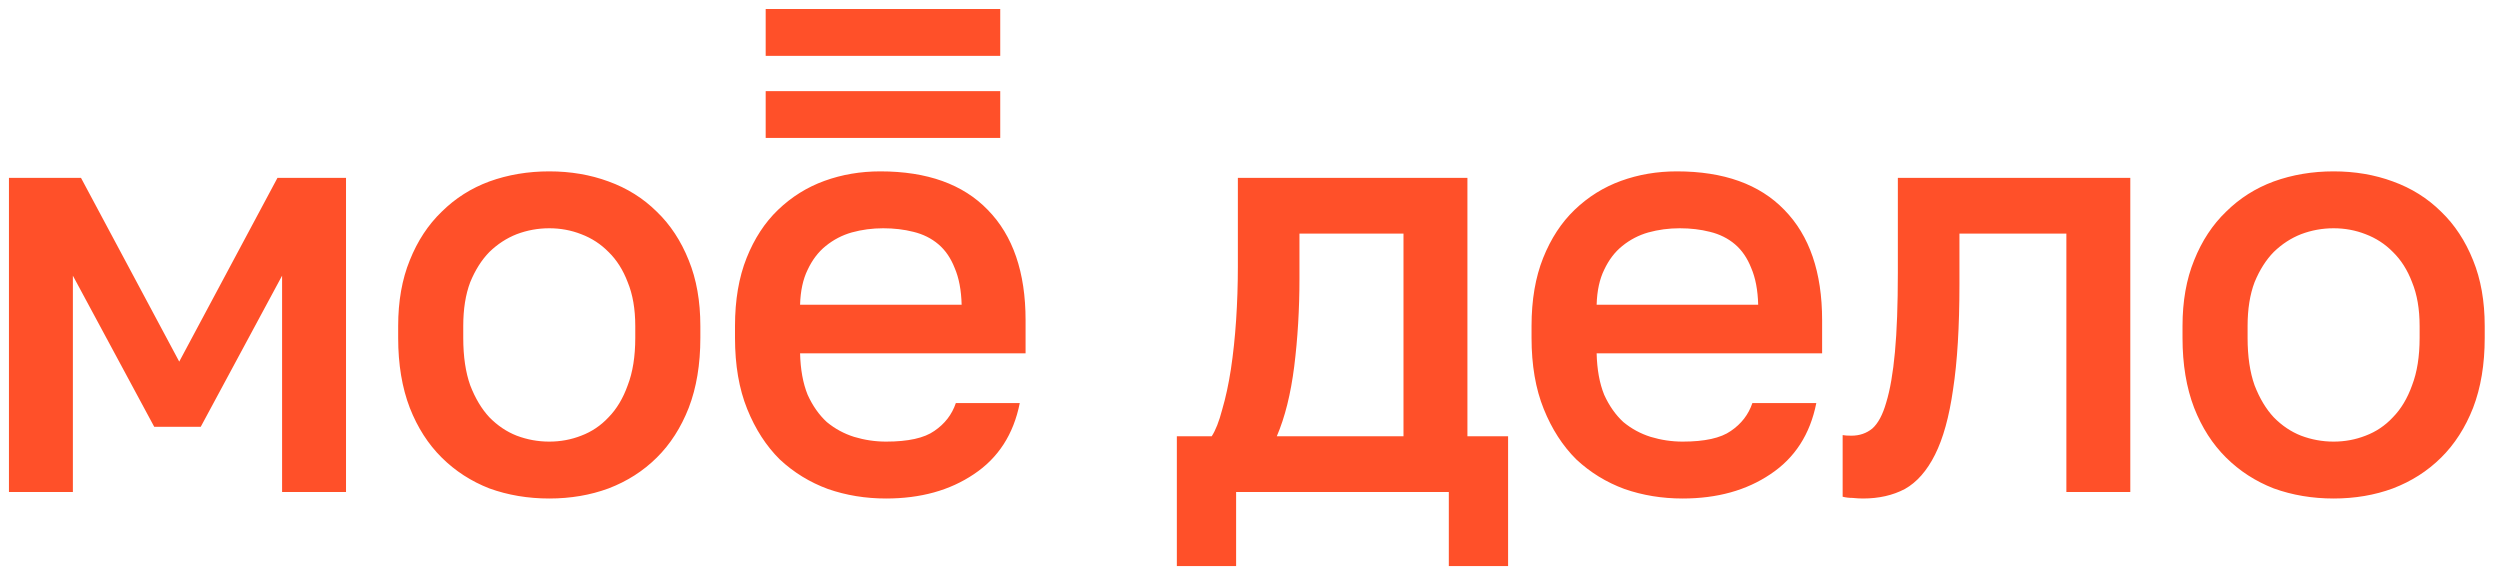 <?xml version="1.0" encoding="UTF-8"?> <svg xmlns="http://www.w3.org/2000/svg" width="157" height="36" viewBox="0 0 157 36" fill="none"> <path fill-rule="evenodd" clip-rule="evenodd" d="M48.085 3.508H62.815V0.567H48.085V3.508ZM62.815 8.662H48.085V5.722H62.815V8.662ZM30.734 30.673C31.902 31.095 33.155 31.306 34.493 31.306C35.832 31.306 37.072 31.095 38.216 30.673C39.384 30.227 40.394 29.582 41.245 28.738C42.097 27.895 42.766 26.852 43.252 25.612C43.739 24.346 43.982 22.883 43.982 21.22V20.476C43.982 18.913 43.739 17.536 43.252 16.345C42.766 15.129 42.097 14.112 41.245 13.293C40.394 12.45 39.384 11.817 38.216 11.395C37.072 10.973 35.832 10.762 34.493 10.762C33.155 10.762 31.902 10.973 30.734 11.395C29.591 11.817 28.593 12.45 27.742 13.293C26.89 14.112 26.221 15.129 25.735 16.345C25.248 17.536 25.005 18.913 25.005 20.476V21.22C25.005 22.883 25.248 24.346 25.735 25.612C26.221 26.852 26.89 27.895 27.742 28.738C28.593 29.582 29.591 30.227 30.734 30.673ZM36.501 27.361C35.868 27.609 35.199 27.733 34.493 27.733C33.788 27.733 33.107 27.609 32.45 27.361C31.817 27.113 31.245 26.728 30.734 26.207C30.248 25.686 29.846 25.016 29.53 24.198C29.238 23.379 29.092 22.386 29.092 21.22V20.476C29.092 19.409 29.238 18.491 29.53 17.722C29.846 16.953 30.248 16.32 30.734 15.824C31.245 15.328 31.817 14.956 32.45 14.707C33.107 14.459 33.788 14.335 34.493 14.335C35.199 14.335 35.868 14.459 36.501 14.707C37.158 14.956 37.729 15.328 38.216 15.824C38.727 16.32 39.128 16.953 39.42 17.722C39.737 18.491 39.895 19.409 39.895 20.476V21.22C39.895 22.386 39.737 23.379 39.42 24.198C39.128 25.016 38.727 25.686 38.216 26.207C37.729 26.728 37.158 27.113 36.501 27.361ZM5.088 11.172H0.562V30.897H4.577V17.313L9.686 26.803H12.606L17.715 17.313V30.897H21.73V11.172H17.424L11.256 22.709L5.088 11.172ZM55.647 31.306C54.357 31.306 53.141 31.108 51.997 30.71C50.854 30.289 49.844 29.669 48.968 28.85C48.116 28.006 47.435 26.952 46.924 25.686C46.413 24.421 46.158 22.932 46.158 21.22V20.476C46.158 18.838 46.401 17.412 46.888 16.196C47.374 14.98 48.031 13.976 48.858 13.181C49.71 12.363 50.683 11.755 51.778 11.358C52.873 10.961 54.041 10.762 55.282 10.762C58.226 10.762 60.476 11.569 62.033 13.181C63.615 14.794 64.406 17.102 64.406 20.104V22.188H50.245C50.27 23.205 50.428 24.074 50.72 24.793C51.036 25.488 51.438 26.058 51.924 26.505C52.435 26.927 53.007 27.237 53.639 27.436C54.296 27.634 54.965 27.733 55.647 27.733C57.033 27.733 58.043 27.51 58.676 27.063C59.333 26.617 59.783 26.034 60.026 25.314H64.041C63.651 27.274 62.69 28.763 61.157 29.78C59.649 30.797 57.812 31.306 55.647 31.306ZM55.464 14.335C54.783 14.335 54.126 14.422 53.493 14.596C52.885 14.769 52.338 15.055 51.851 15.452C51.389 15.824 51.012 16.32 50.72 16.94C50.428 17.536 50.27 18.268 50.245 19.136H60.391C60.367 18.218 60.221 17.449 59.953 16.829C59.71 16.209 59.369 15.712 58.931 15.34C58.493 14.968 57.97 14.707 57.362 14.559C56.778 14.41 56.145 14.335 55.464 14.335ZM76.096 27.398H73.906V35.549H77.628V30.897H90.986V35.549H94.708V27.398H92.154V11.172H77.738V16.754C77.738 17.871 77.701 18.987 77.628 20.104C77.555 21.195 77.446 22.225 77.3 23.193C77.154 24.136 76.972 24.979 76.753 25.724C76.558 26.468 76.339 27.026 76.096 27.398ZM88.139 14.67V27.398H80.183C80.694 26.207 81.059 24.744 81.278 23.007C81.497 21.245 81.606 19.409 81.606 17.499V14.67H88.139ZM105.67 31.306C104.38 31.306 103.164 31.108 102.02 30.71C100.877 30.289 99.867 29.669 98.991 28.85C98.14 28.006 97.458 26.952 96.948 25.686C96.436 24.421 96.181 22.932 96.181 21.22V20.476C96.181 18.838 96.424 17.412 96.911 16.196C97.398 14.98 98.055 13.976 98.882 13.181C99.733 12.363 100.707 11.755 101.801 11.358C102.896 10.961 104.064 10.762 105.305 10.762C108.249 10.762 110.5 11.569 112.057 13.181C113.638 14.794 114.429 17.102 114.429 20.104V22.188H100.269C100.293 23.205 100.451 24.074 100.743 24.793C101.059 25.488 101.461 26.058 101.947 26.505C102.458 26.927 103.03 27.237 103.663 27.436C104.32 27.634 104.989 27.733 105.67 27.733C107.057 27.733 108.066 27.51 108.699 27.063C109.356 26.617 109.806 26.034 110.049 25.314H114.064C113.675 27.274 112.714 28.763 111.181 29.78C109.672 30.797 107.835 31.306 105.67 31.306ZM105.487 14.335C104.806 14.335 104.149 14.422 103.517 14.596C102.908 14.769 102.361 15.055 101.874 15.452C101.412 15.824 101.035 16.32 100.743 16.94C100.451 17.536 100.293 18.268 100.269 19.136H110.414C110.39 18.218 110.244 17.449 109.976 16.829C109.733 16.209 109.392 15.712 108.955 15.34C108.517 14.968 107.993 14.707 107.385 14.559C106.801 14.41 106.169 14.335 105.487 14.335ZM116.338 31.269C116.581 31.294 116.8 31.306 116.995 31.306C117.993 31.306 118.868 31.108 119.623 30.71C120.377 30.289 121.01 29.569 121.52 28.552C122.031 27.535 122.409 26.17 122.652 24.458C122.919 22.721 123.053 20.526 123.053 17.871V14.67H129.768V30.897H133.783V11.172H119.185V17.127C119.185 19.136 119.124 20.799 119.002 22.113C118.881 23.428 118.698 24.483 118.455 25.277C118.236 26.046 117.944 26.592 117.579 26.914C117.214 27.212 116.776 27.361 116.265 27.361C116.022 27.361 115.839 27.349 115.718 27.324V31.194C115.912 31.244 116.119 31.269 116.338 31.269ZM146.551 31.306C145.213 31.306 143.96 31.095 142.792 30.673C141.648 30.227 140.651 29.582 139.799 28.738C138.947 27.895 138.278 26.852 137.792 25.612C137.305 24.346 137.062 22.883 137.062 21.22V20.476C137.062 18.913 137.305 17.536 137.792 16.345C138.278 15.129 138.947 14.112 139.799 13.293C140.651 12.45 141.648 11.817 142.792 11.395C143.96 10.973 145.213 10.762 146.551 10.762C147.889 10.762 149.13 10.973 150.273 11.395C151.441 11.817 152.451 12.45 153.302 13.293C154.154 14.112 154.823 15.129 155.31 16.345C155.796 17.536 156.04 18.913 156.04 20.476V21.22C156.04 22.883 155.796 24.346 155.31 25.612C154.823 26.852 154.154 27.895 153.302 28.738C152.451 29.582 151.441 30.227 150.273 30.673C149.13 31.095 147.889 31.306 146.551 31.306ZM146.551 27.733C147.256 27.733 147.925 27.609 148.558 27.361C149.215 27.113 149.787 26.728 150.273 26.207C150.784 25.686 151.186 25.016 151.478 24.198C151.794 23.379 151.952 22.386 151.952 21.22V20.476C151.952 19.409 151.794 18.491 151.478 17.722C151.186 16.953 150.784 16.32 150.273 15.824C149.787 15.328 149.215 14.956 148.558 14.707C147.925 14.459 147.256 14.335 146.551 14.335C145.845 14.335 145.164 14.459 144.507 14.707C143.874 14.956 143.303 15.328 142.792 15.824C142.305 16.32 141.904 16.953 141.587 17.722C141.295 18.491 141.149 19.409 141.149 20.476V21.22C141.149 22.386 141.295 23.379 141.587 24.198C141.904 25.016 142.305 25.686 142.792 26.207C143.303 26.728 143.874 27.113 144.507 27.361C145.164 27.609 145.845 27.733 146.551 27.733Z" fill="#FF5029"></path> </svg> 